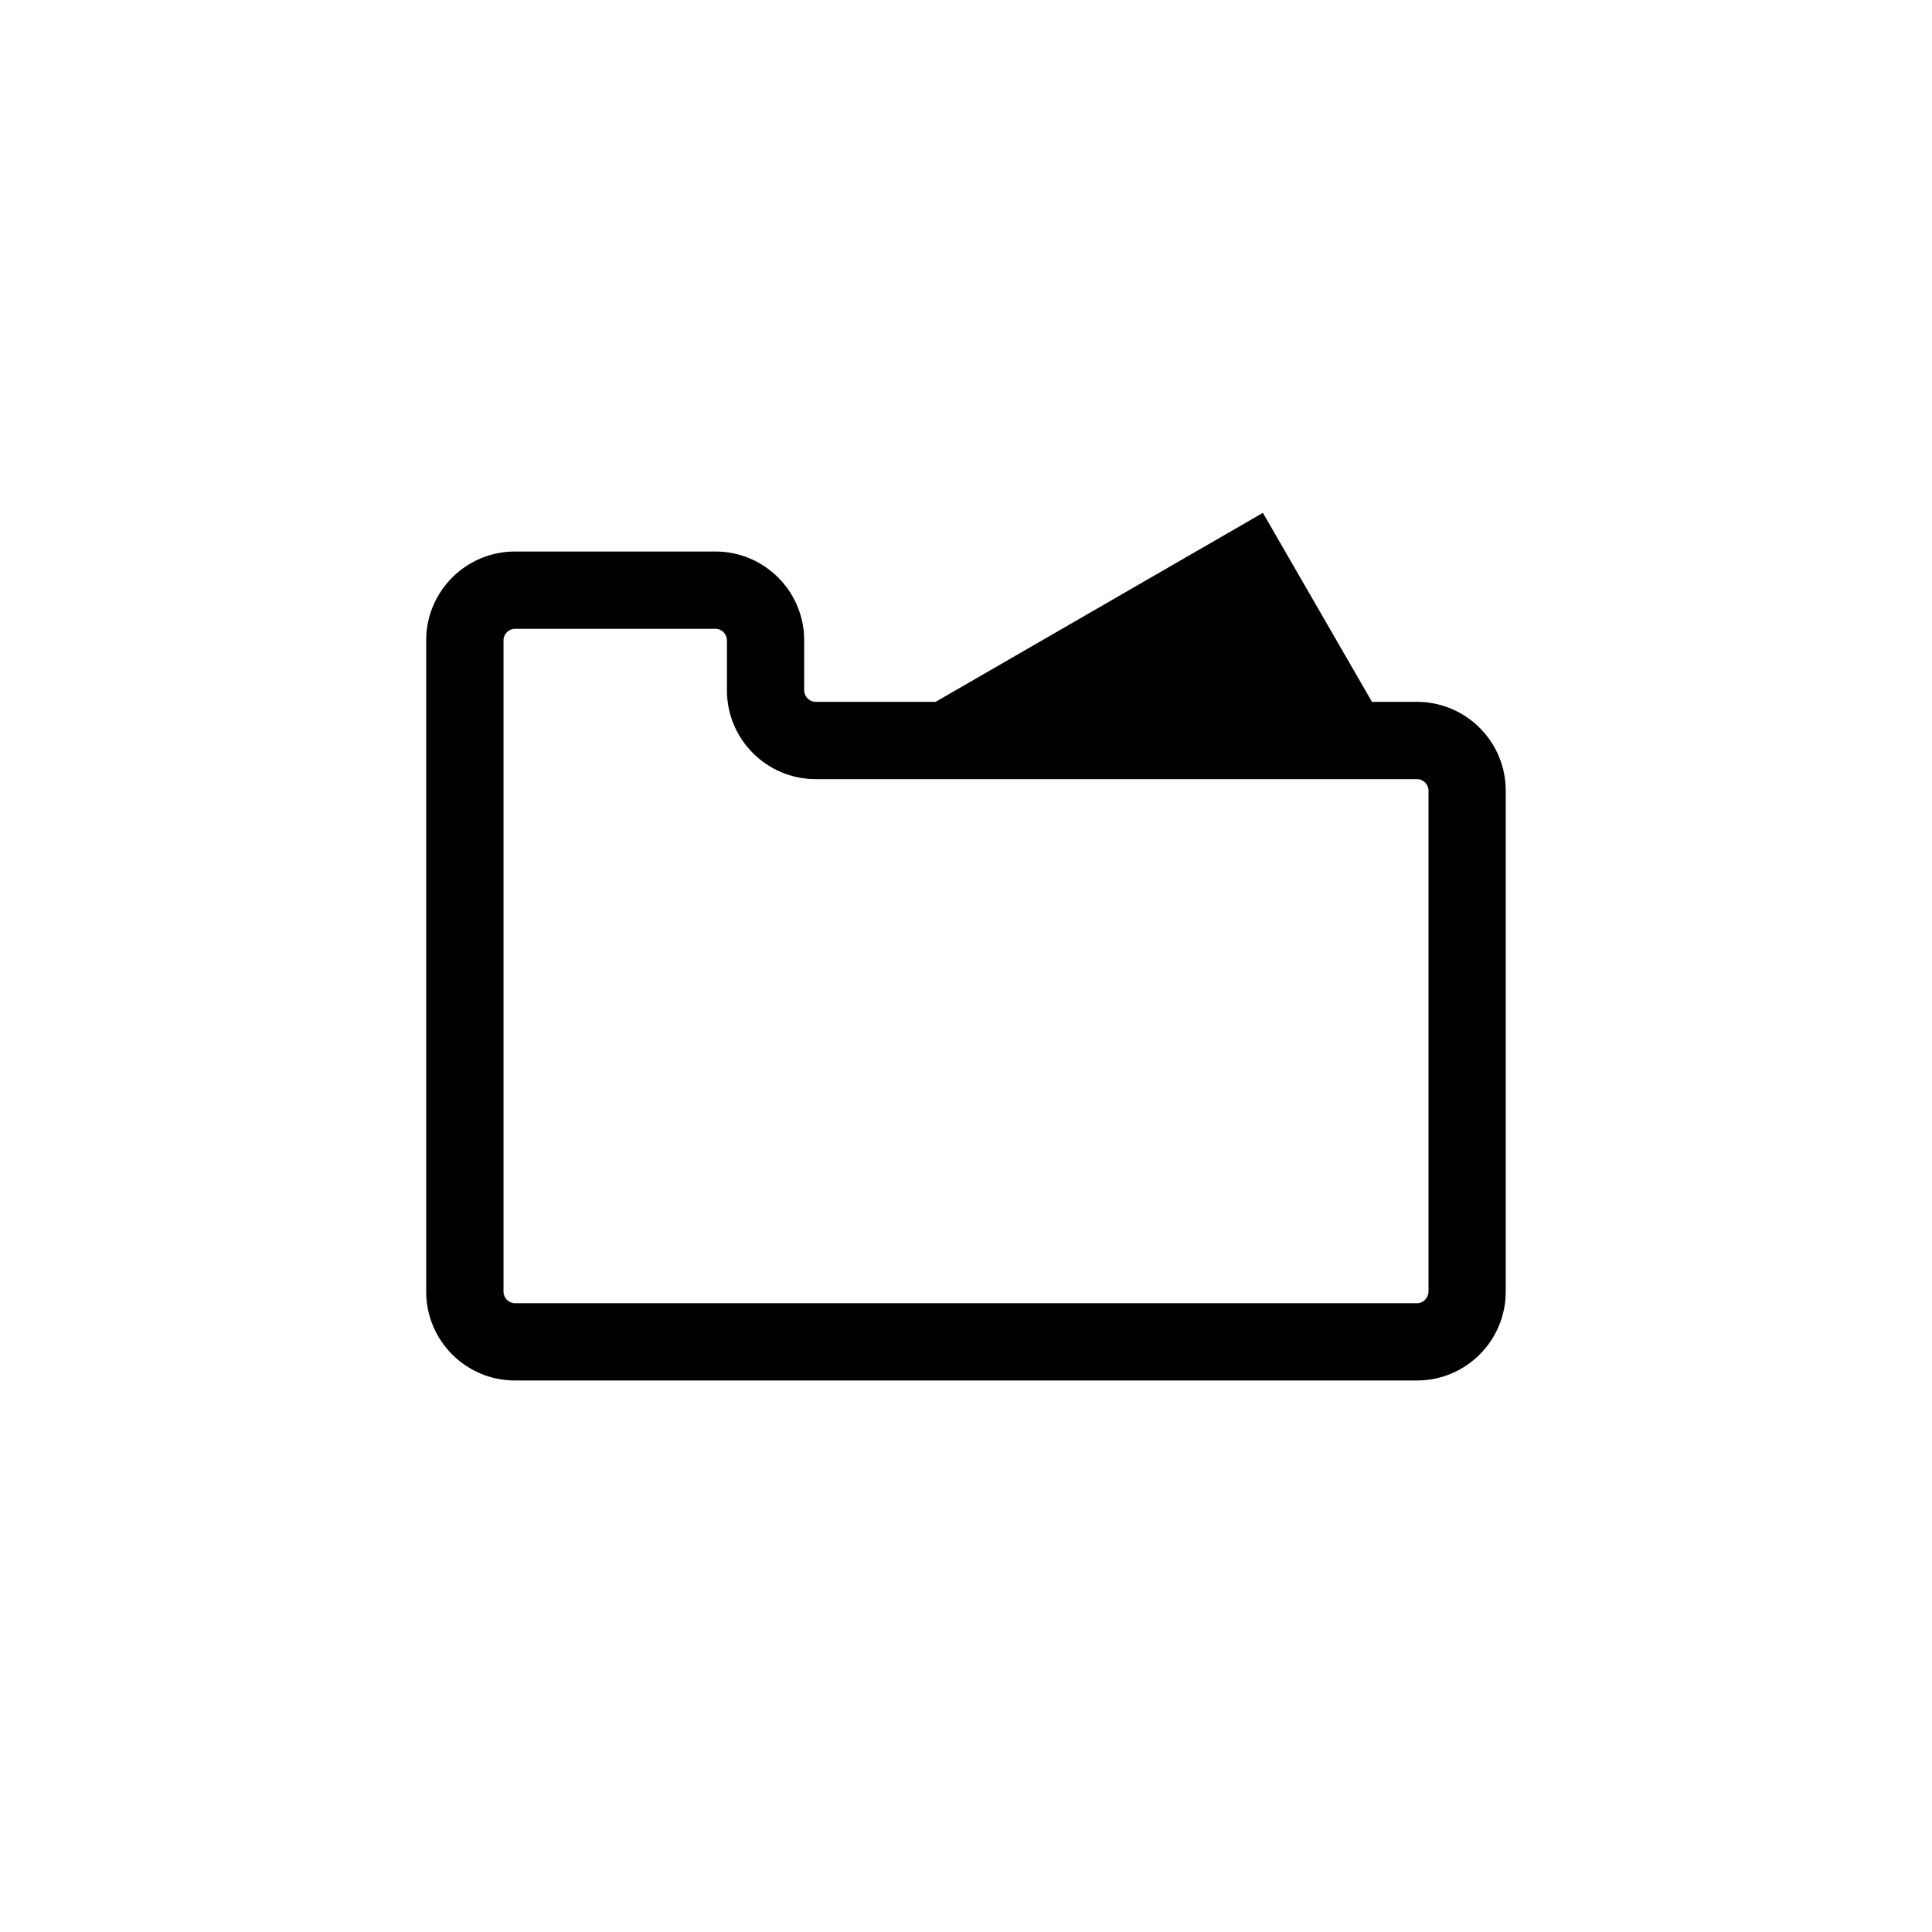 <?xml version="1.0" encoding="utf-8"?>
<!-- Generator: Adobe Illustrator 16.0.0, SVG Export Plug-In . SVG Version: 6.00 Build 0)  -->
<!DOCTYPE svg PUBLIC "-//W3C//DTD SVG 1.1//EN" "http://www.w3.org/Graphics/SVG/1.1/DTD/svg11.dtd">
<svg version="1.1" id="Layer_1" xmlns="http://www.w3.org/2000/svg" xmlns:xlink="http://www.w3.org/1999/xlink" x="0px" y="0px"
	 width="50px" height="50px" viewBox="0 0 50 50" enable-background="new 0 0 50 50" xml:space="preserve">
<path d="M36.672,18.164h-1.165l-2.824-4.891l-8.47,4.891h-3.104c-0.161,0-0.297-0.136-0.297-0.297V16.57
	c0-1.267-1.03-2.297-2.297-2.297h-5.188c-1.267,0-2.297,1.03-2.297,2.297V33.43c0,1.267,1.03,2.297,2.297,2.297h23.344
	c1.267,0,2.297-1.03,2.297-2.297V20.461C38.969,19.194,37.938,18.164,36.672,18.164z M36.969,33.43c0,0.161-0.136,0.297-0.297,0.297
	H13.328c-0.161,0-0.297-0.136-0.297-0.297V16.57c0-0.161,0.136-0.297,0.297-0.297h5.188c0.161,0,0.297,0.136,0.297,0.297v1.297
	c0,1.267,1.03,2.297,2.297,2.297h15.563c0.161,0,0.297,0.136,0.297,0.297V33.43z"/>
</svg>
